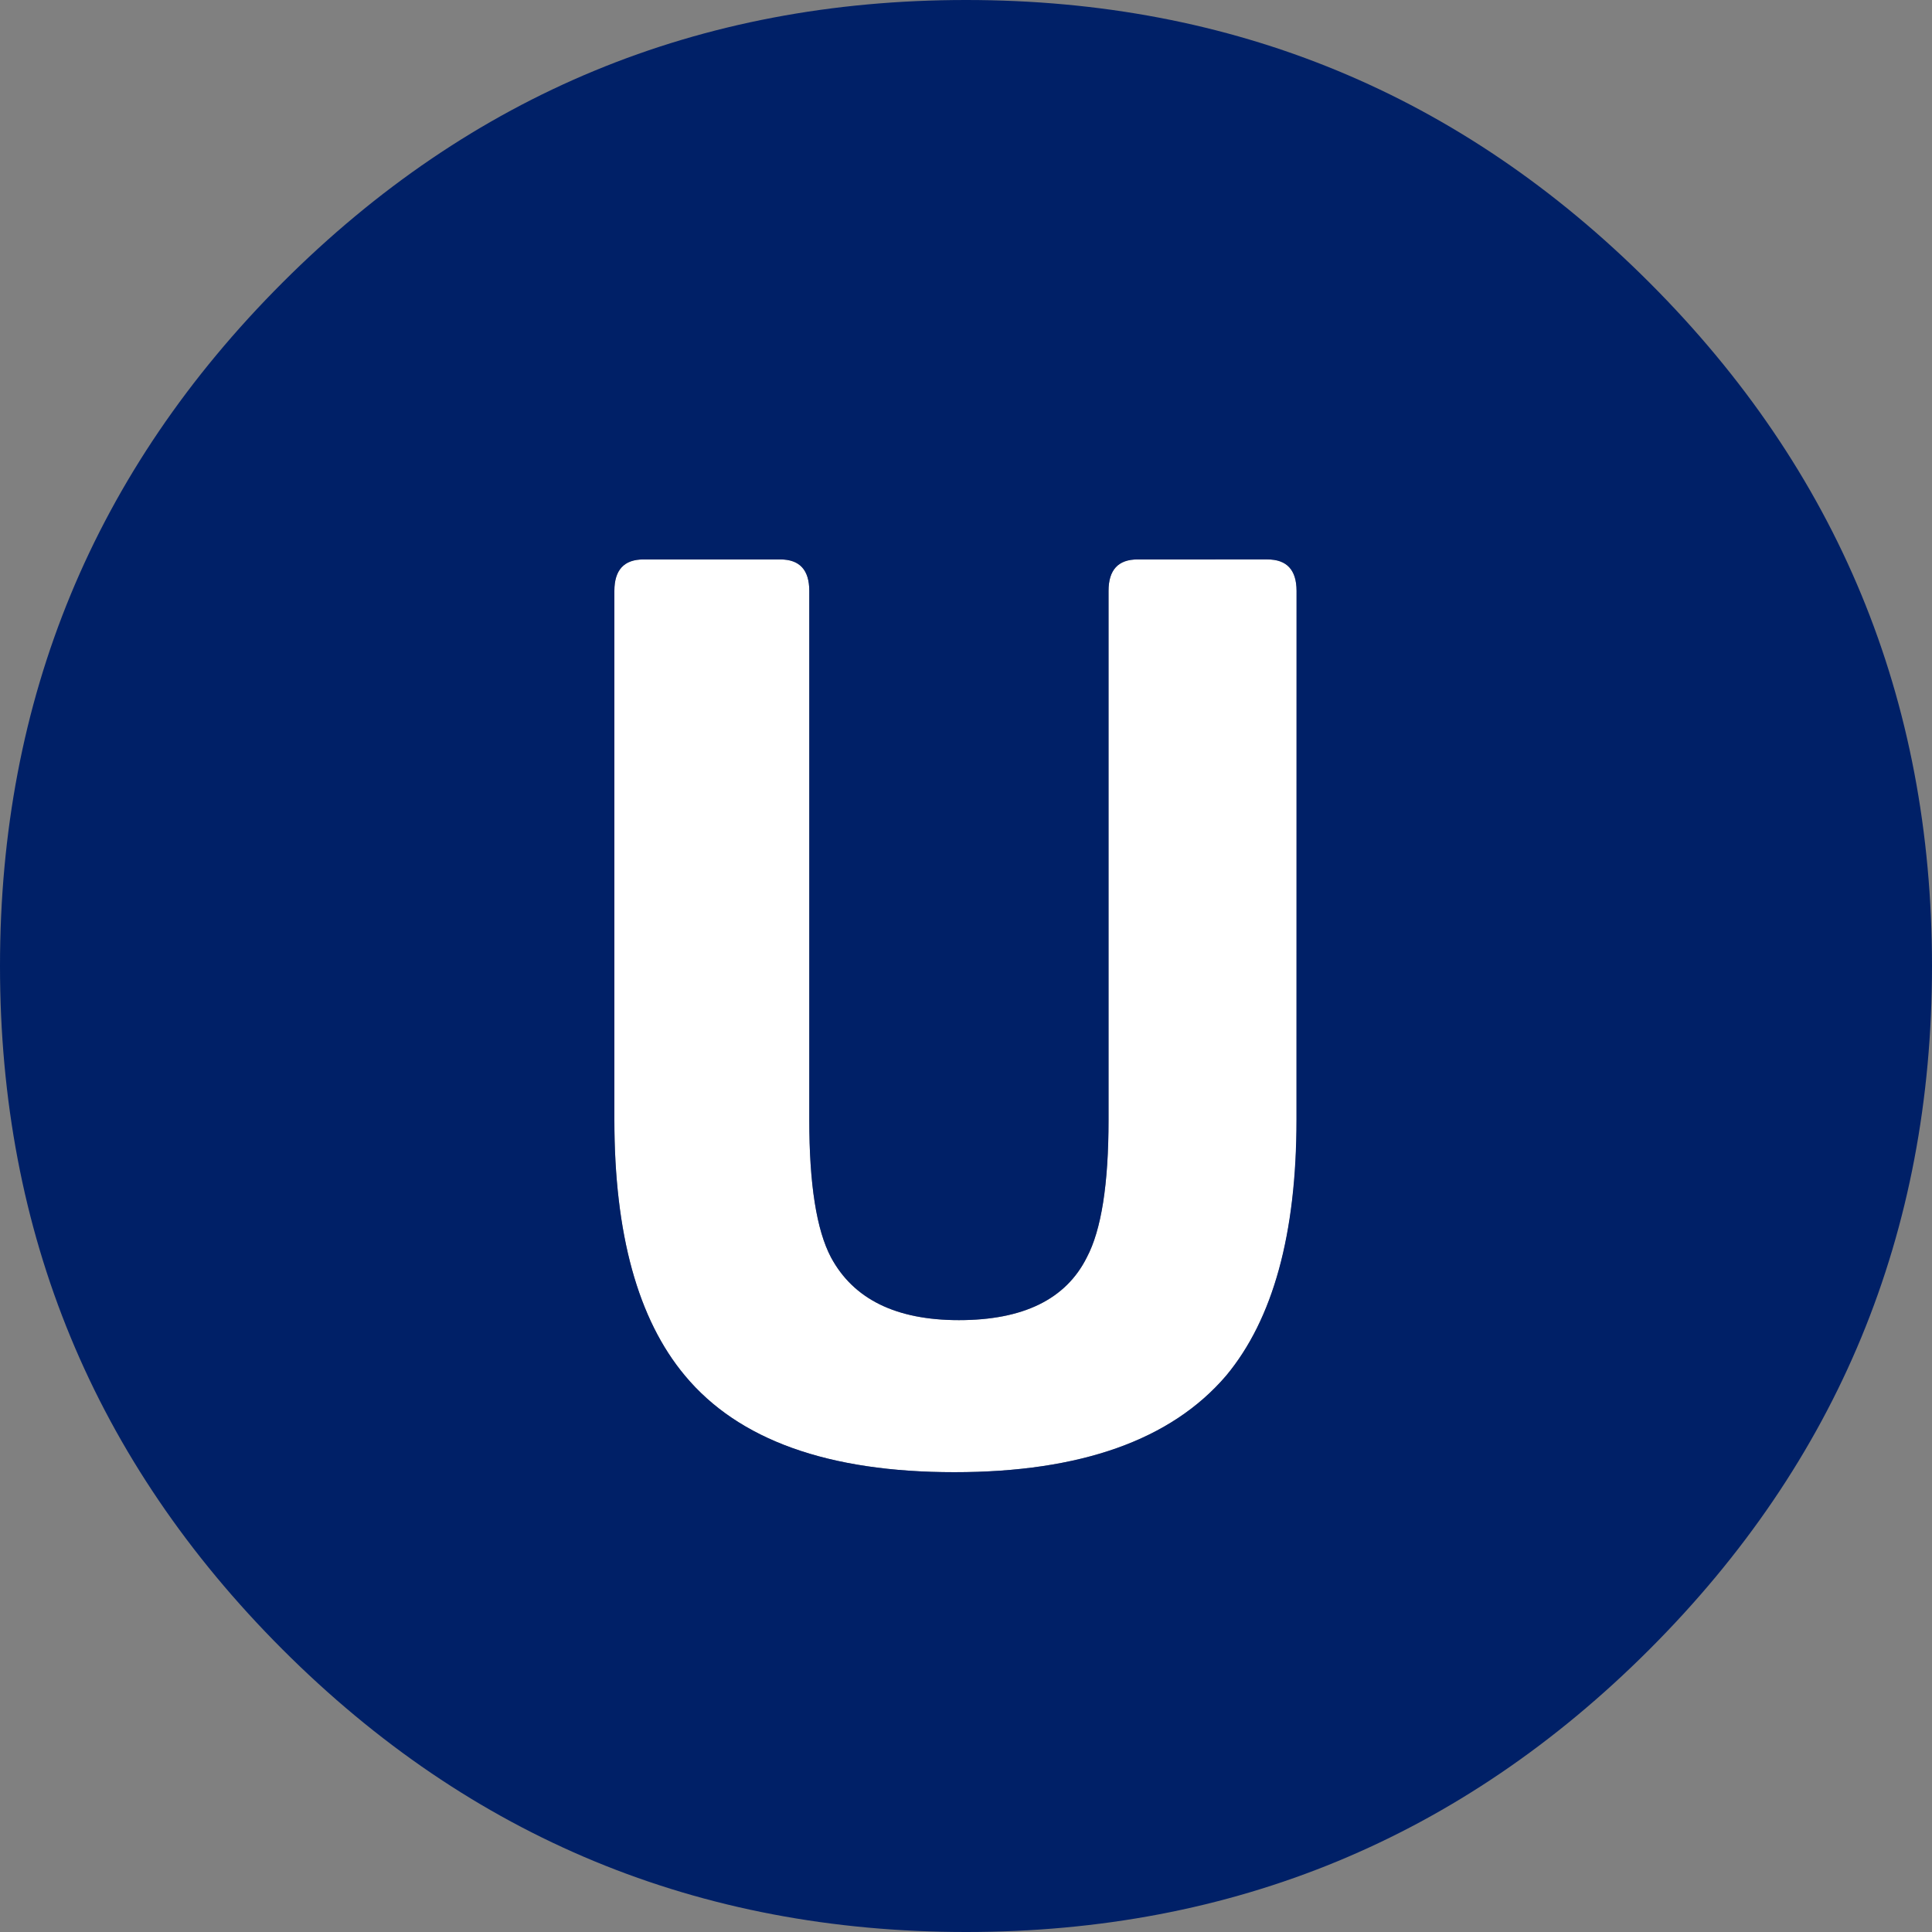 <svg xmlns="http://www.w3.org/2000/svg" viewBox="0 0 500 500.01"><rect x="0" y="0" width="500" height="500.01" fill="#808080" stroke="none"/><g id="Ebene_2" data-name="Ebene 2"><g id="Ebene_1-2" data-name="Ebene 1"><g id="u_logo_w"><path d="M328,144.78H294.39q-7.5,0-7.5,8.13V289.78q0,25-5.62,35.63-8.13,16.26-33.11,16.24-24.36,0-33.1-16.24-5.62-10.64-5.62-35.63V152.91q0-8.13-7.5-8.13h-35.4q-7.53,0-7.54,8.13V289.78q0,44.39,18.22,66.25Q198,381,247,381t70.36-25q18.21-21.87,18.21-66.25V152.91h0Q335.52,144.78,328,144.78Z" fill="#fff"/><path d="M426.87,73.13Q353.75,0,250,0T73.12,73.13Q0,146.26,0,250T73.12,426.88Q146.25,500,250,500t176.87-73.13Q500,353.76,500,250T426.87,73.13ZM335.52,289.78q0,44.39-18.21,66.25Q295.94,381,247,381t-69.73-25Q159,334.16,159,289.78V152.91q0-8.13,7.54-8.13h35.4q7.5,0,7.5,8.13V289.78q0,25,5.62,35.63,8.74,16.24,33.1,16.24,25,0,33.11-16.24,5.63-10.62,5.62-35.63V152.91q0-8.13,7.5-8.13H328q7.54,0,7.54,8.13h0Z" fill="#002067"/></g></g></g></svg>